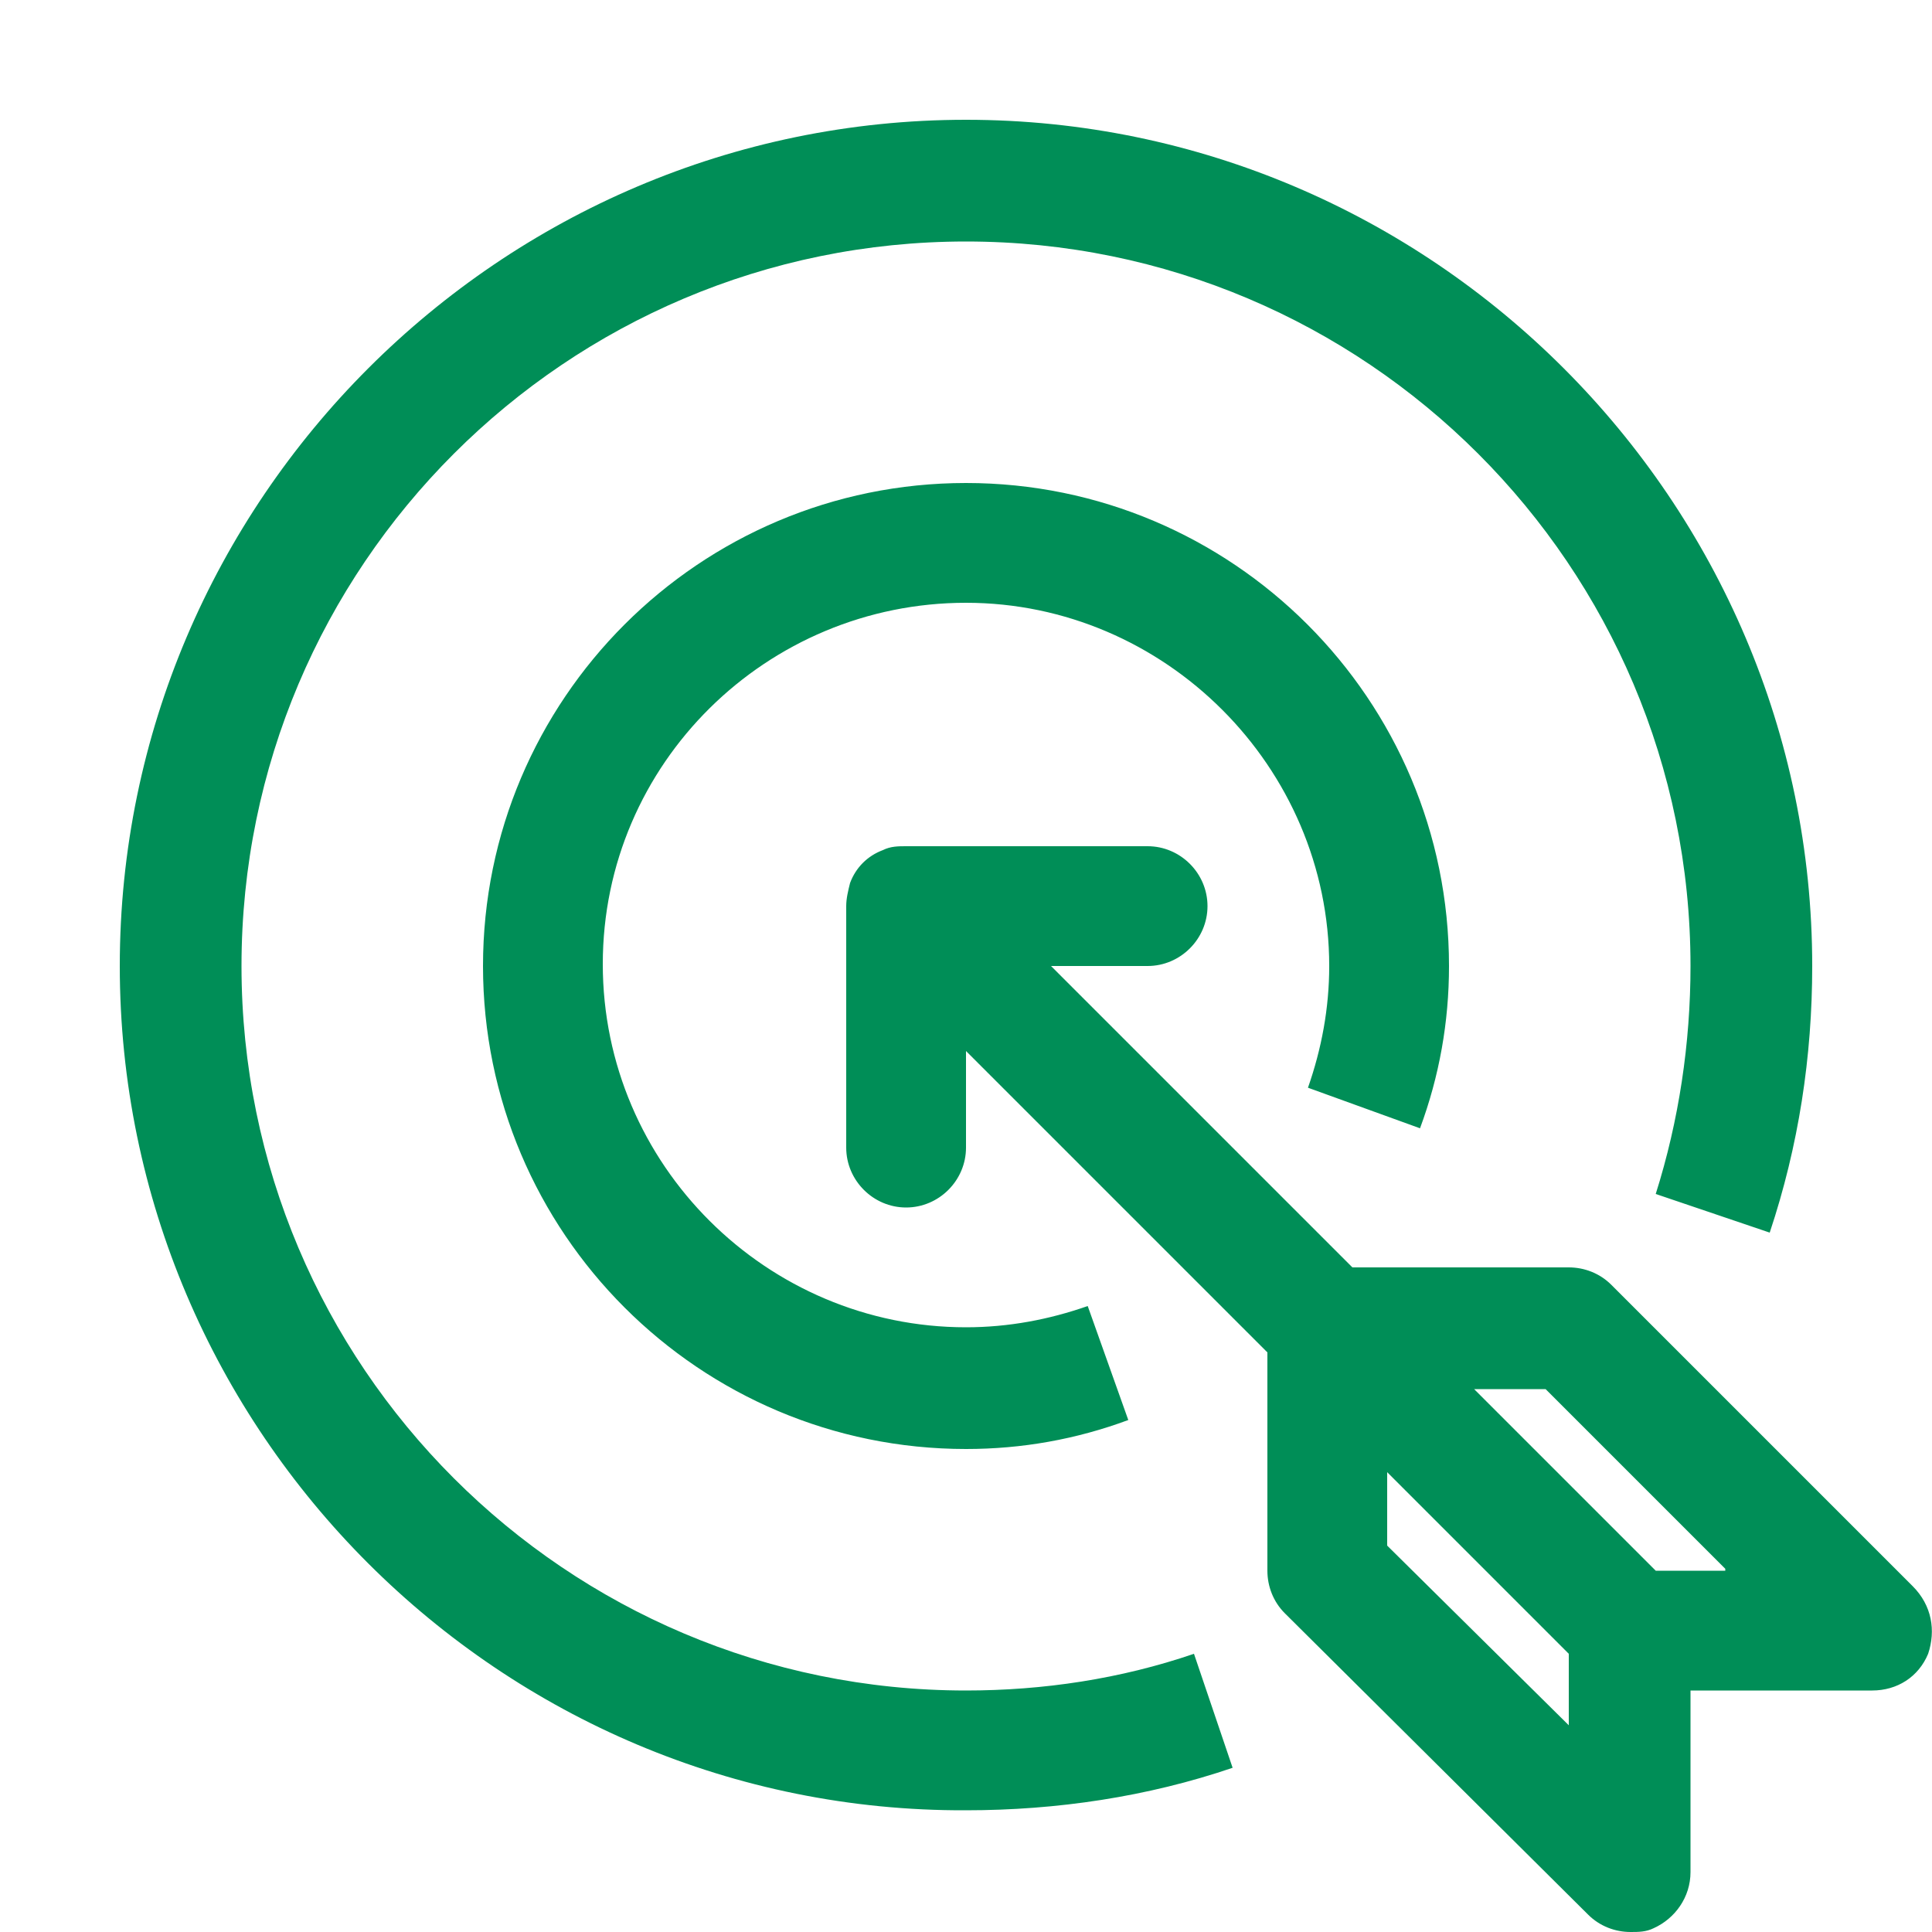 <?xml version="1.0" encoding="utf-8"?>
<!-- Generator: Adobe Illustrator 24.0.1, SVG Export Plug-In . SVG Version: 6.00 Build 0)  -->
<svg version="1.1" id="Calque_1" xmlns="http://www.w3.org/2000/svg" xmlns:xlink="http://www.w3.org/1999/xlink" x="0px" y="0px"
	 viewBox="0 0 100 100" style="enable-background:new 0 0 100 100;" xml:space="preserve">
<style type="text/css">
	.st0{fill:#008E57;}
</style>
<path class="st0" d="M61.8,85.6l2,5.9c-4.4,1.5-9.1,2.2-13.8,2.2C25.9,93.8,6.2,74.1,6.2,50S25.9,6.2,50,6.2S93.8,25.9,93.8,50
	c0,4.7-0.7,9.3-2.2,13.8l-5.9-2C86.9,58,87.5,54,87.5,50c0-20.7-16.8-37.5-37.5-37.5S12.5,29.3,12.5,50S29.3,87.5,50,87.5
	C54,87.5,58,86.9,61.8,85.6z M73.5,58.4c1-2.7,1.5-5.5,1.5-8.4c0-13.8-11.2-25-25-25S25,36.2,25,50s11.2,25,25,25
	c2.9,0,5.7-0.5,8.4-1.5l-2.1-5.9c-2,0.7-4.1,1.1-6.3,1.1c-10.3,0-18.8-8.4-18.8-18.8S39.7,31.2,50,31.2S68.8,39.7,68.8,50
	c0,2.2-0.4,4.3-1.1,6.3L73.5,58.4z M99.8,85.6c-0.5,1.2-1.6,1.9-2.9,1.9h-9.4v9.4c0,1.3-0.8,2.4-1.9,2.9c-0.4,0.2-0.8,0.2-1.2,0.2
	c-0.8,0-1.6-0.3-2.2-0.9L66.5,83.5c-0.6-0.6-0.9-1.4-0.9-2.2V70L50,54.4v5c0,1.7-1.4,3.1-3.1,3.1s-3.1-1.4-3.1-3.1V46.9
	c0-0.4,0.1-0.8,0.2-1.2c0.3-0.8,0.9-1.4,1.7-1.7c0.4-0.2,0.8-0.2,1.2-0.2h12.5c1.7,0,3.1,1.4,3.1,3.1S61.1,50,59.4,50h-5L70,65.6
	h11.2c0.8,0,1.6,0.3,2.2,0.9l15.6,15.6C100,83.1,100.2,84.4,99.8,85.6z M81.2,89.3v-3.7l-9.4-9.4V80L81.2,89.3z M89.3,81.2L80,71.9
	h-3.7l9.4,9.4H89.3z"/>
</svg>

